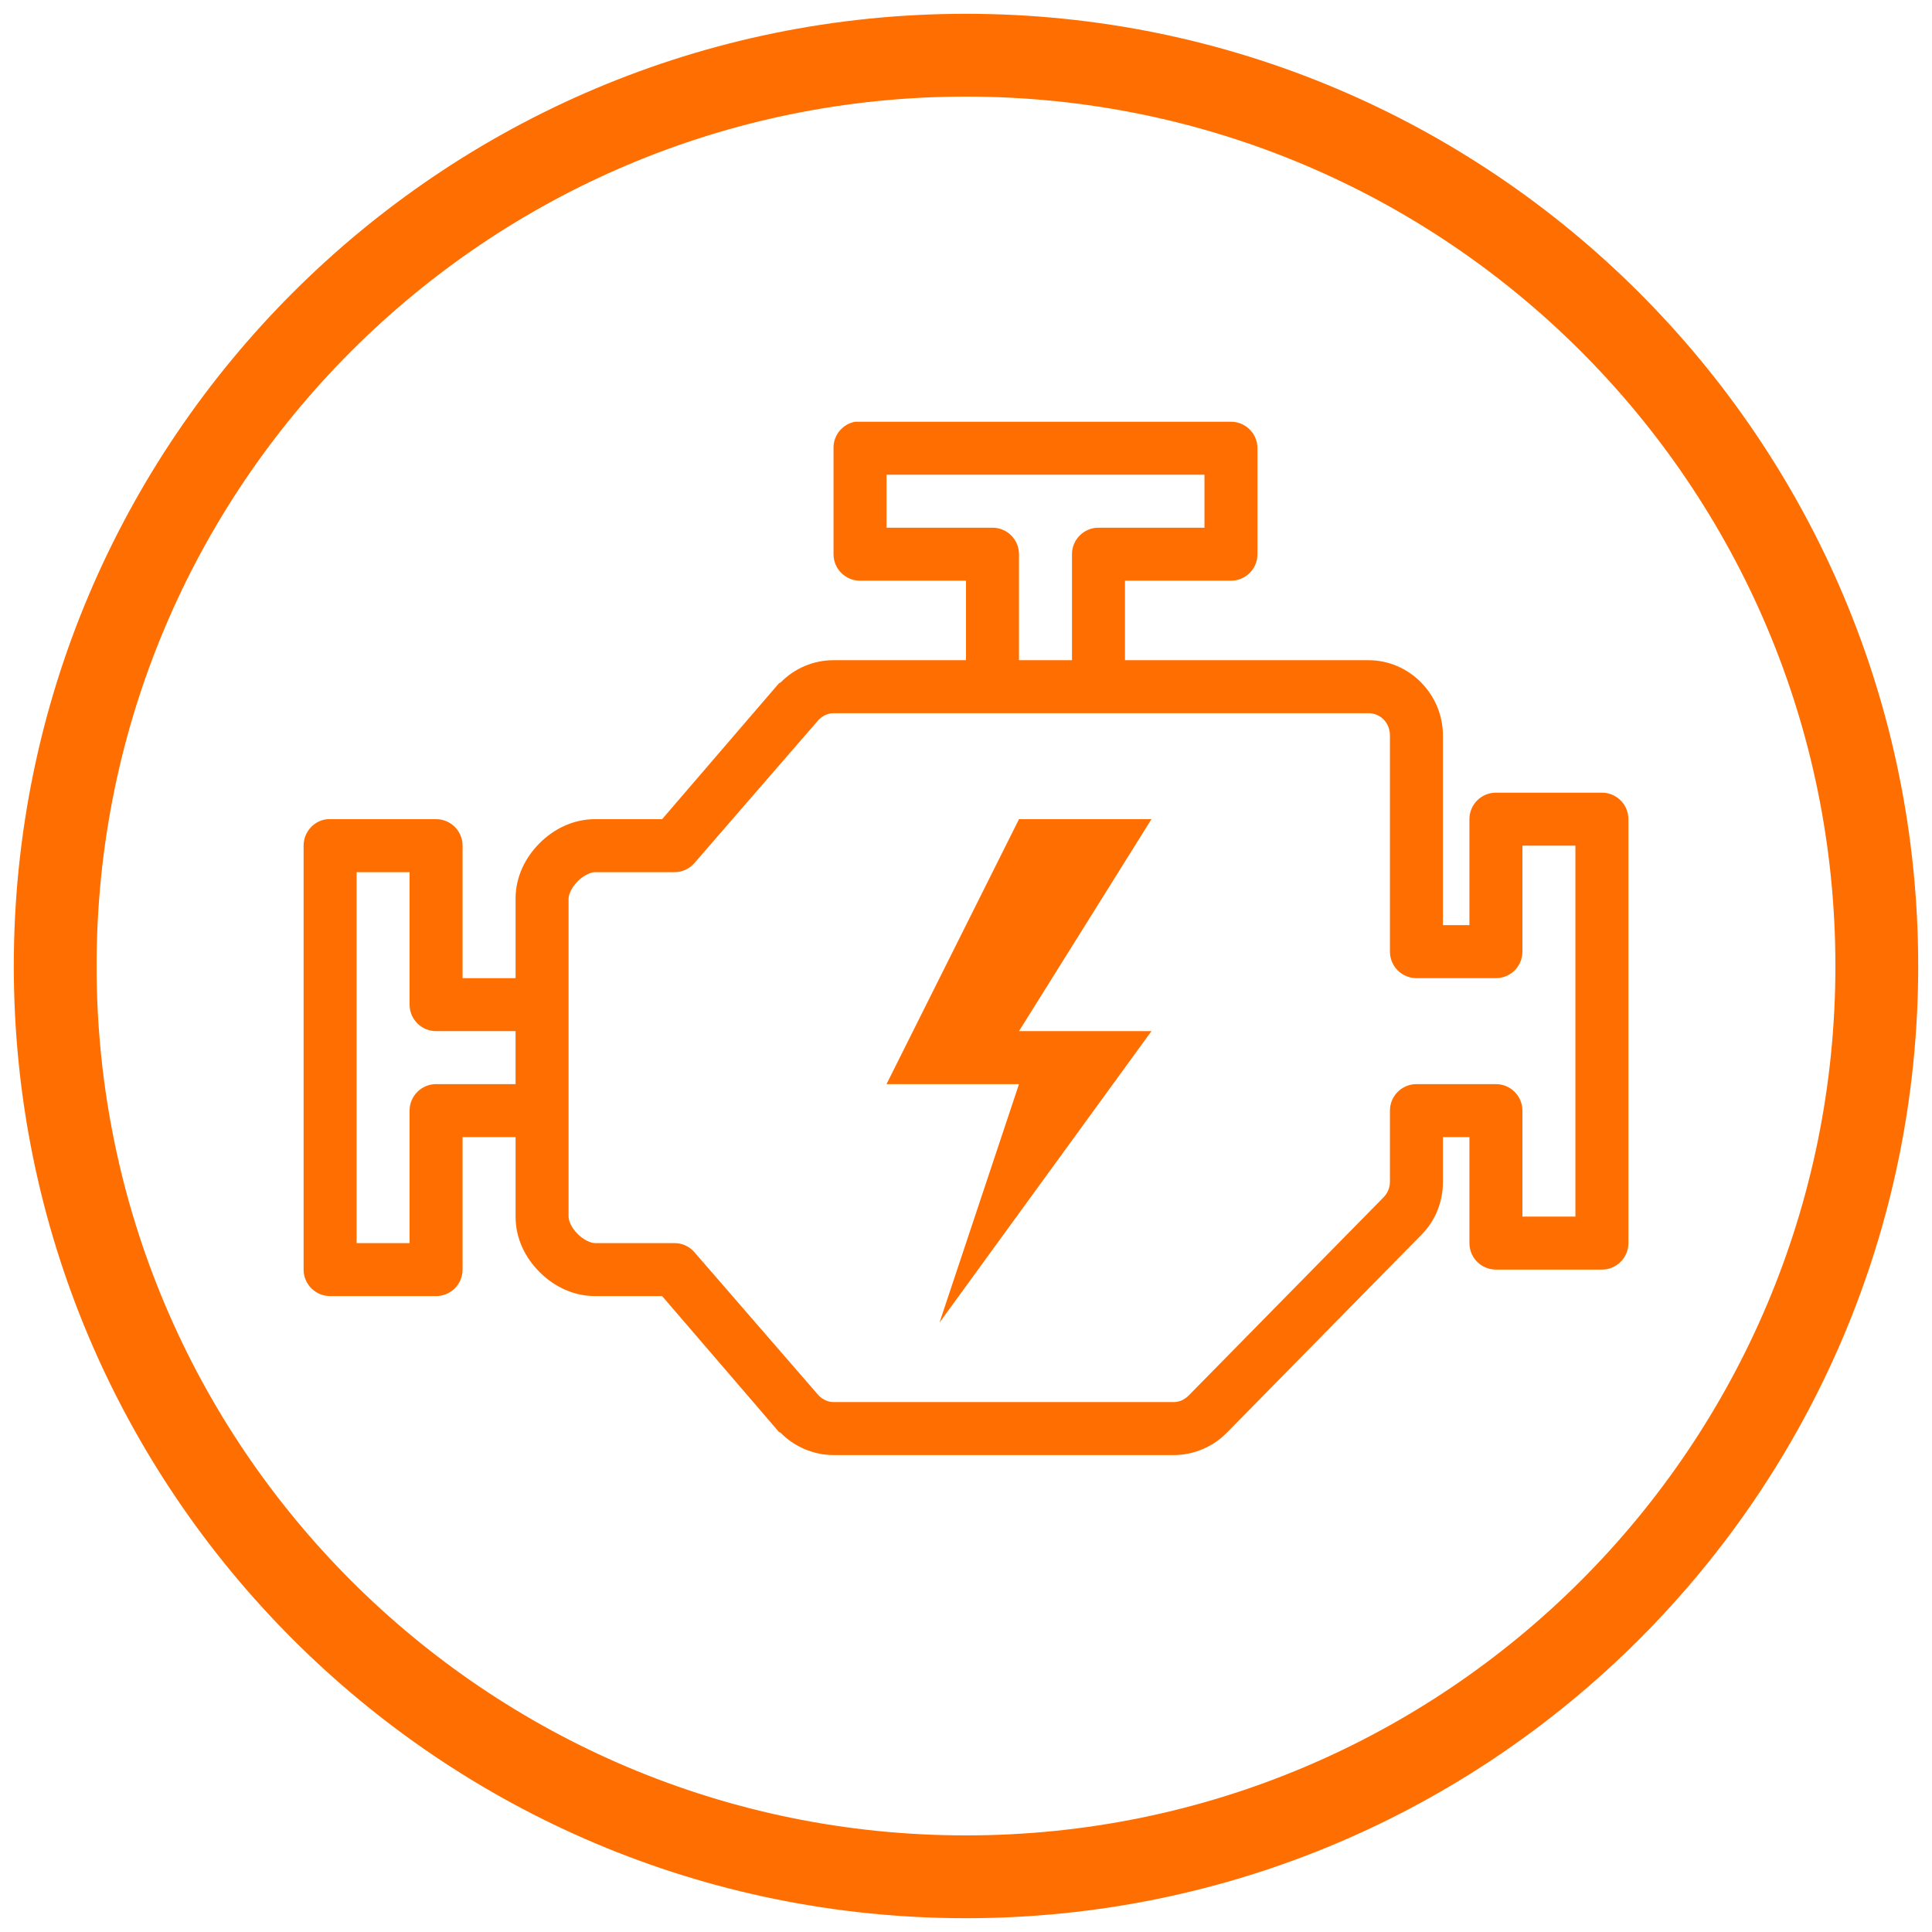 <?xml version="1.0" encoding="UTF-8" standalone="no"?>
<svg xmlns="http://www.w3.org/2000/svg" height="70" id="Ebene_1" viewBox="0 0 70 70" width="70">
  <path d="M35,.5C15.95,.5,.5,15.95,.5,35s15.45,34.5,34.5,34.5,34.5-15.45,34.5-34.5S54.05,.5,35,.5Zm0,3c17.4,0,31.5,14.1,31.5,31.5s-14.1,31.5-31.5,31.5S3.5,52.4,3.5,35,17.6,3.5,35,3.5Z" style="fill:#ff6e00;"/>
  <path d="M30.98,15.28c-.46,.09-.79,.49-.78,.96v3.84c0,.53,.43,.96,.96,.96h3.84v2.88h-4.8c-.72,0-1.41,.29-1.92,.81-.02,0-.04,.02-.06,.03l-4.23,4.92h-2.43c-.8,0-1.5,.36-2.01,.87s-.87,1.21-.87,2.01v2.88h-1.92v-4.8c0-.53-.43-.96-.96-.96h-3.93c-.49,.04-.87,.46-.87,.96v15.36c0,.53,.43,.96,.96,.96h3.84c.53,0,.96-.43,.96-.96v-4.8h1.92v2.88c0,.81,.36,1.5,.87,2.01s1.21,.87,2.01,.87h2.43l4.23,4.92s.04,.02,.06,.03c.5,.51,1.2,.81,1.92,.81h12.33c.72,0,1.42-.3,1.92-.81l7.05-7.17c.51-.51,.78-1.2,.78-1.92v-1.62h.96v3.84c0,.53,.43,.96,.96,.96h3.84c.53,0,.96-.43,.96-.96v-15.36c0-.53-.43-.96-.96-.96h-3.84c-.53,0-.96,.43-.96,.96v3.84h-.96v-6.87c0-1.49-1.21-2.73-2.7-2.73h-8.82v-2.88h3.84c.53,0,.96-.43,.96-.96v-3.84c0-.53-.43-.96-.96-.96h-13.62Zm1.14,1.92h11.52v1.92h-3.84c-.53,0-.96,.43-.96,.96v3.84h-1.92v-3.84c0-.53-.43-.96-.96-.96h-3.84v-1.92Zm-1.92,8.64h19.38c.43,0,.78,.34,.78,.81v7.83c0,.53,.43,.96,.96,.96h2.88c.53,0,.96-.43,.96-.96v-3.84h1.92v13.44h-1.92v-3.84c0-.53-.43-.96-.96-.96h-2.88c-.53,0-.96,.43-.96,.96v2.58c0,.22-.09,.42-.24,.57l-7.05,7.17c-.15,.15-.34,.24-.54,.24h-12.33c-.2,0-.39-.09-.54-.24l-4.5-5.19c-.18-.21-.44-.33-.72-.33h-2.88c-.16,0-.42-.12-.63-.33s-.33-.46-.33-.63v-11.52c0-.16,.12-.42,.33-.63s.47-.33,.63-.33h2.88c.28,0,.54-.12,.72-.33l4.5-5.19c.15-.15,.34-.24,.54-.24Zm6.72,3.84l-4.8,9.6h4.8l-2.88,8.64,7.68-10.56h-4.8l4.8-7.68h-4.8Zm-24,1.92h1.92v4.8c0,.53,.43,.96,.96,.96h2.88v1.92h-2.88c-.53,0-.96,.43-.96,.96v4.8h-1.92v-13.44Z" style="fill:#ff6e00;"/>
</svg>
